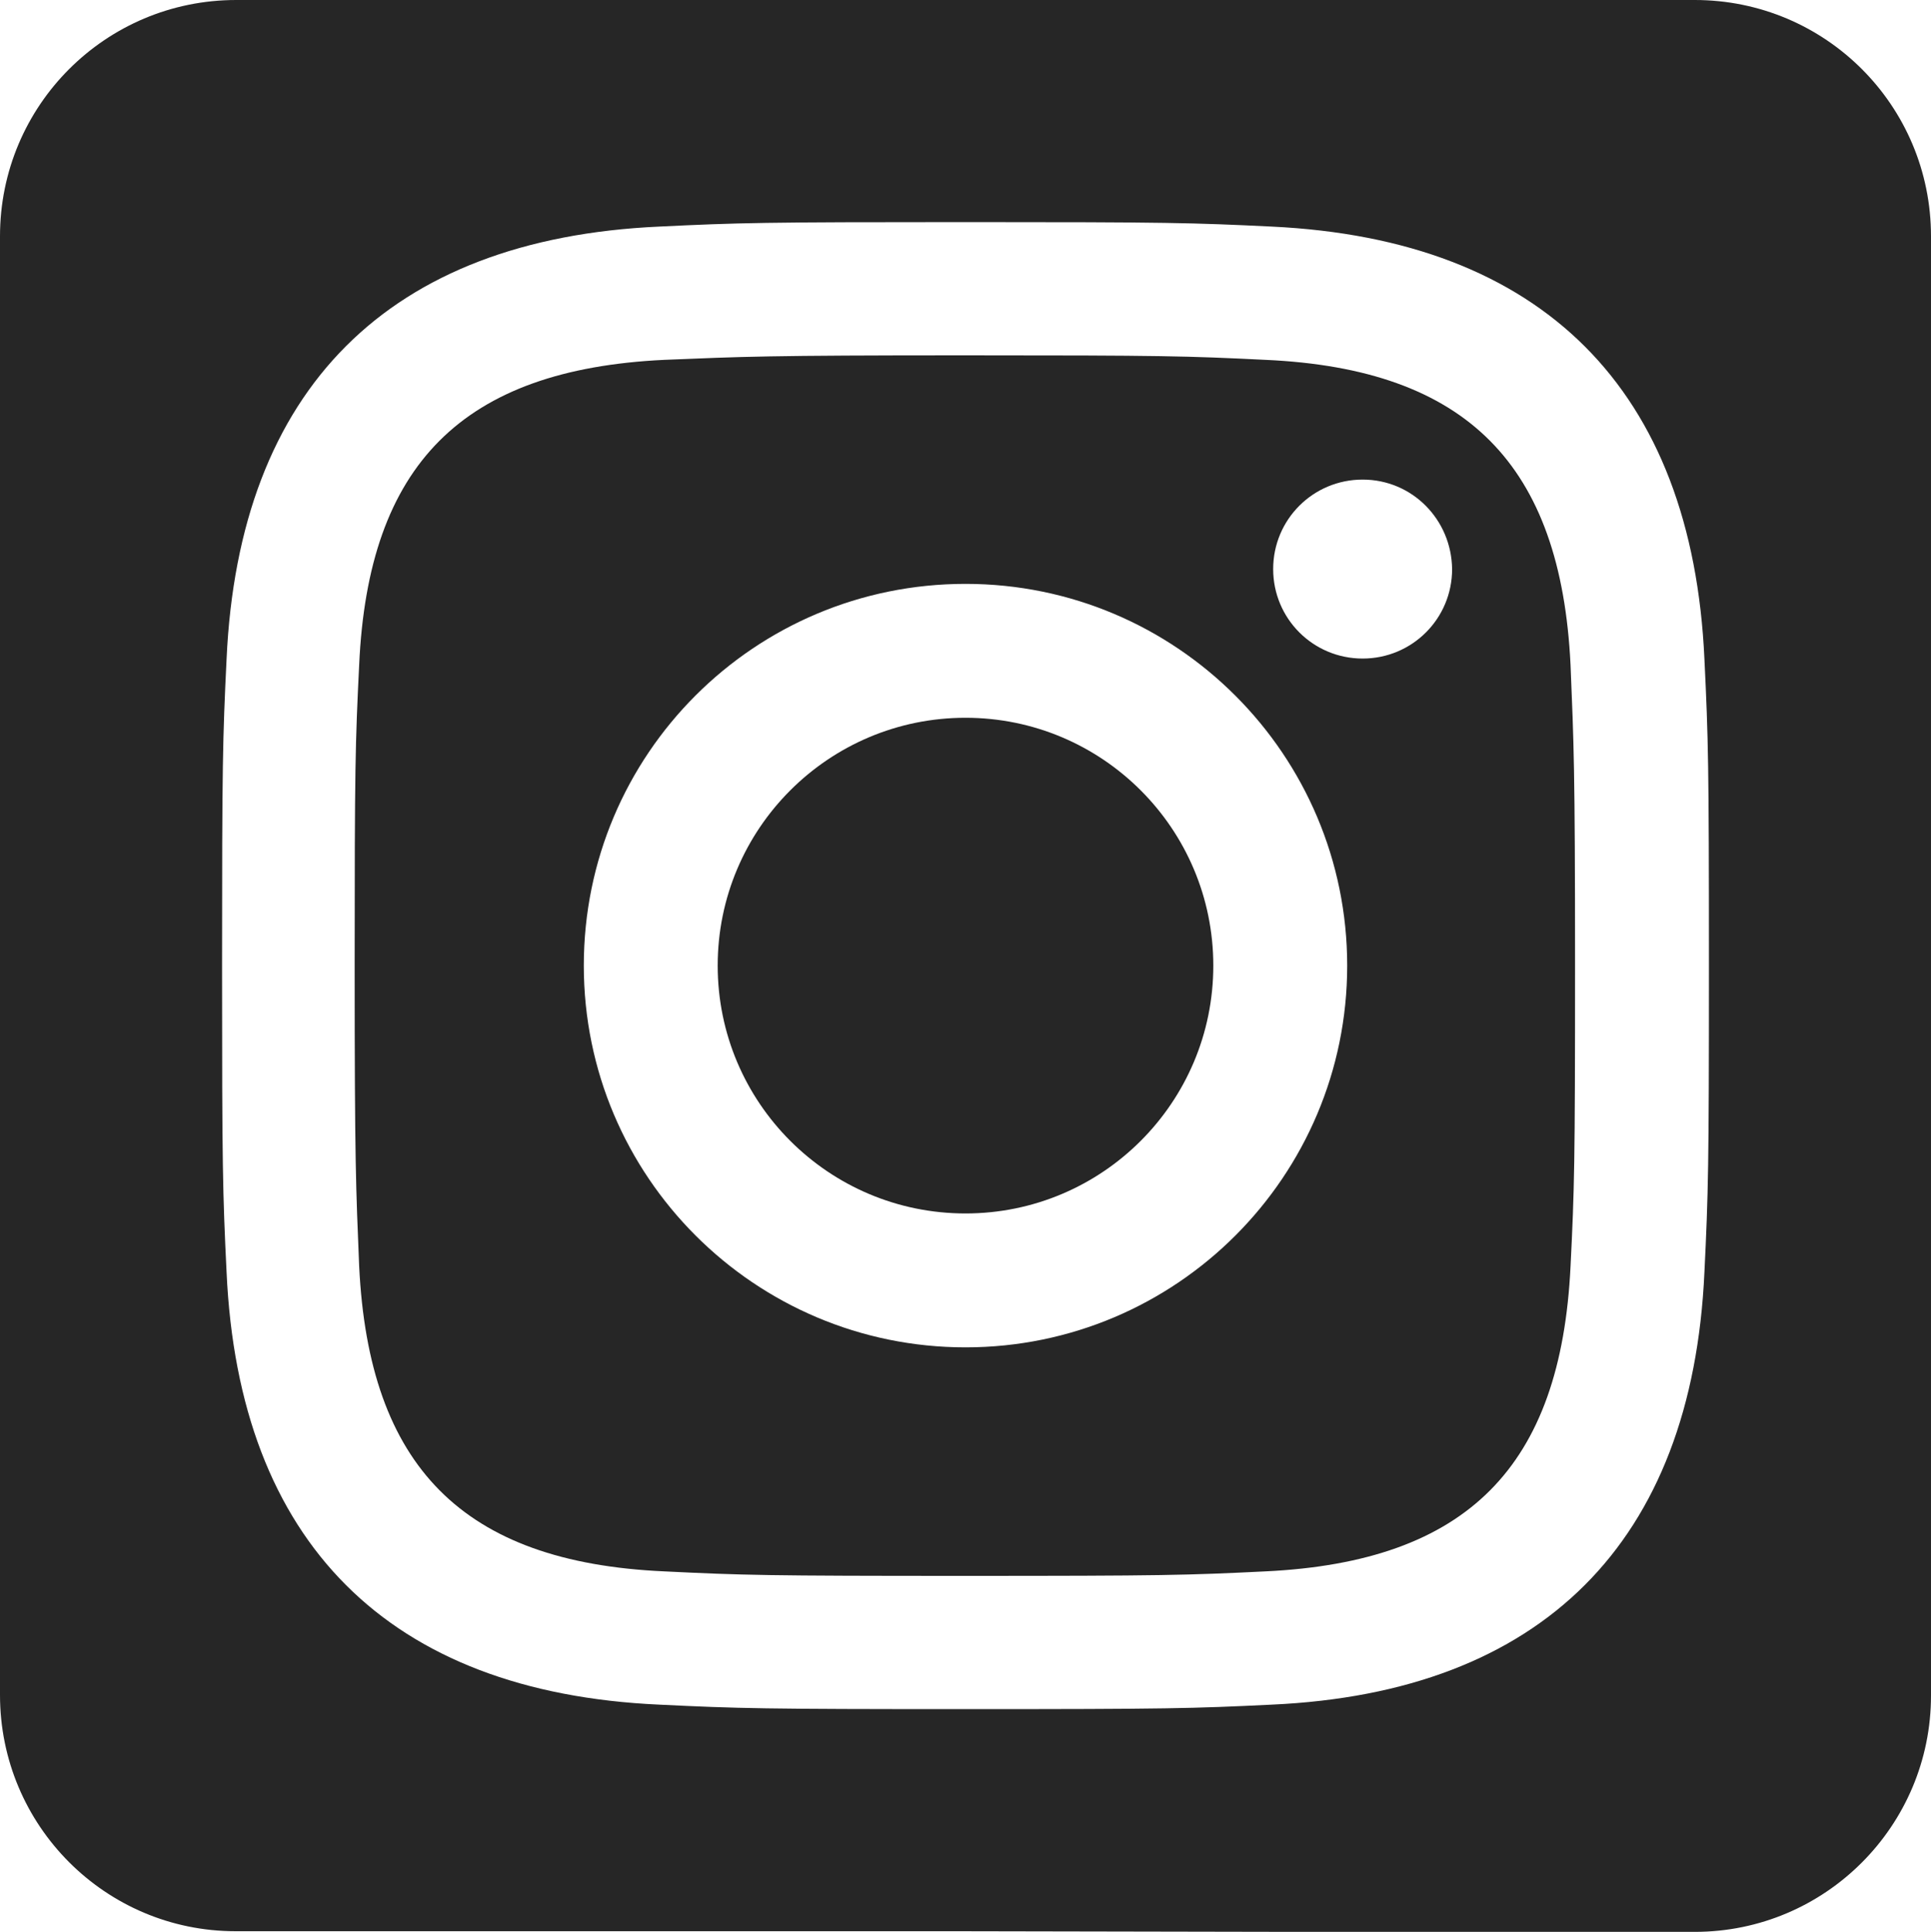 <?xml version="1.0" encoding="UTF-8"?>
<svg id="Livello_1" data-name="Livello 1" xmlns="http://www.w3.org/2000/svg" viewBox="0 0 300 300.1">
  <defs>
    <style>
      .cls-1, .cls-2 {
        fill: #262626;
      }

      .cls-2 {
        fill-rule: evenodd;
      }
    </style>
  </defs>
  <circle class="cls-1" cx="150" cy="150" r="38.5"/>
  <path class="cls-2" d="M196.6,55.9c-12.2-.6-15.9-.7-46.7-.7s-34.5.2-46.7.7c-31.4,1.5-46,16.3-47.4,47.4-.6,12.2-.7,15.9-.7,46.7s.2,34.5.7,46.7c1.5,31,16,46,47.4,47.4,12.2.6,15.9.7,46.7.7s34.5-.1,46.7-.7c31.4-1.5,45.9-16.3,47.4-47.4.6-12.1.7-15.8.7-46.7s-.2-34.5-.7-46.7c-1.5-31.1-16.1-46-47.4-47.4ZM150,209.3c-32.7,0-59.3-26.5-59.3-59.3s26.5-59.3,59.3-59.3,59.3,26.6,59.3,59.3-26.5,59.3-59.3,59.3ZM211.7,102.3c-7.7,0-13.9-6.2-13.9-13.9s6.2-13.9,13.9-13.9,13.8,6.2,13.9,13.9c0,7.7-6.2,13.9-13.9,13.9Z"/>
  <path class="cls-2" d="M263.3,0H36.7C16.4,0,0,16.4,0,36.7v226.6c0,20.3,16.4,36.7,36.6,36.7h112l52.4.1h62.3c20.3,0,36.7-16.5,36.7-36.7V36.7c0-20.3-16.4-36.7-36.7-36.7ZM264.8,197.6c-1.9,42-25.3,65.3-67.2,67.2-12.3.6-16.2.7-47.6.7s-35.3-.1-47.6-.7c-42-1.9-65.3-25.2-67.2-67.2-.6-12.3-.7-16.3-.7-47.6s.1-35.3.7-47.6c1.9-42,25.2-65.3,67.2-67.2,12.3-.6,16.2-.7,47.6-.7s35.3.1,47.6.7c42,2,65.3,25.3,67.2,67.2.6,12.4.7,16.3.7,47.6s-.1,35.3-.7,47.6Z"/>
</svg>
